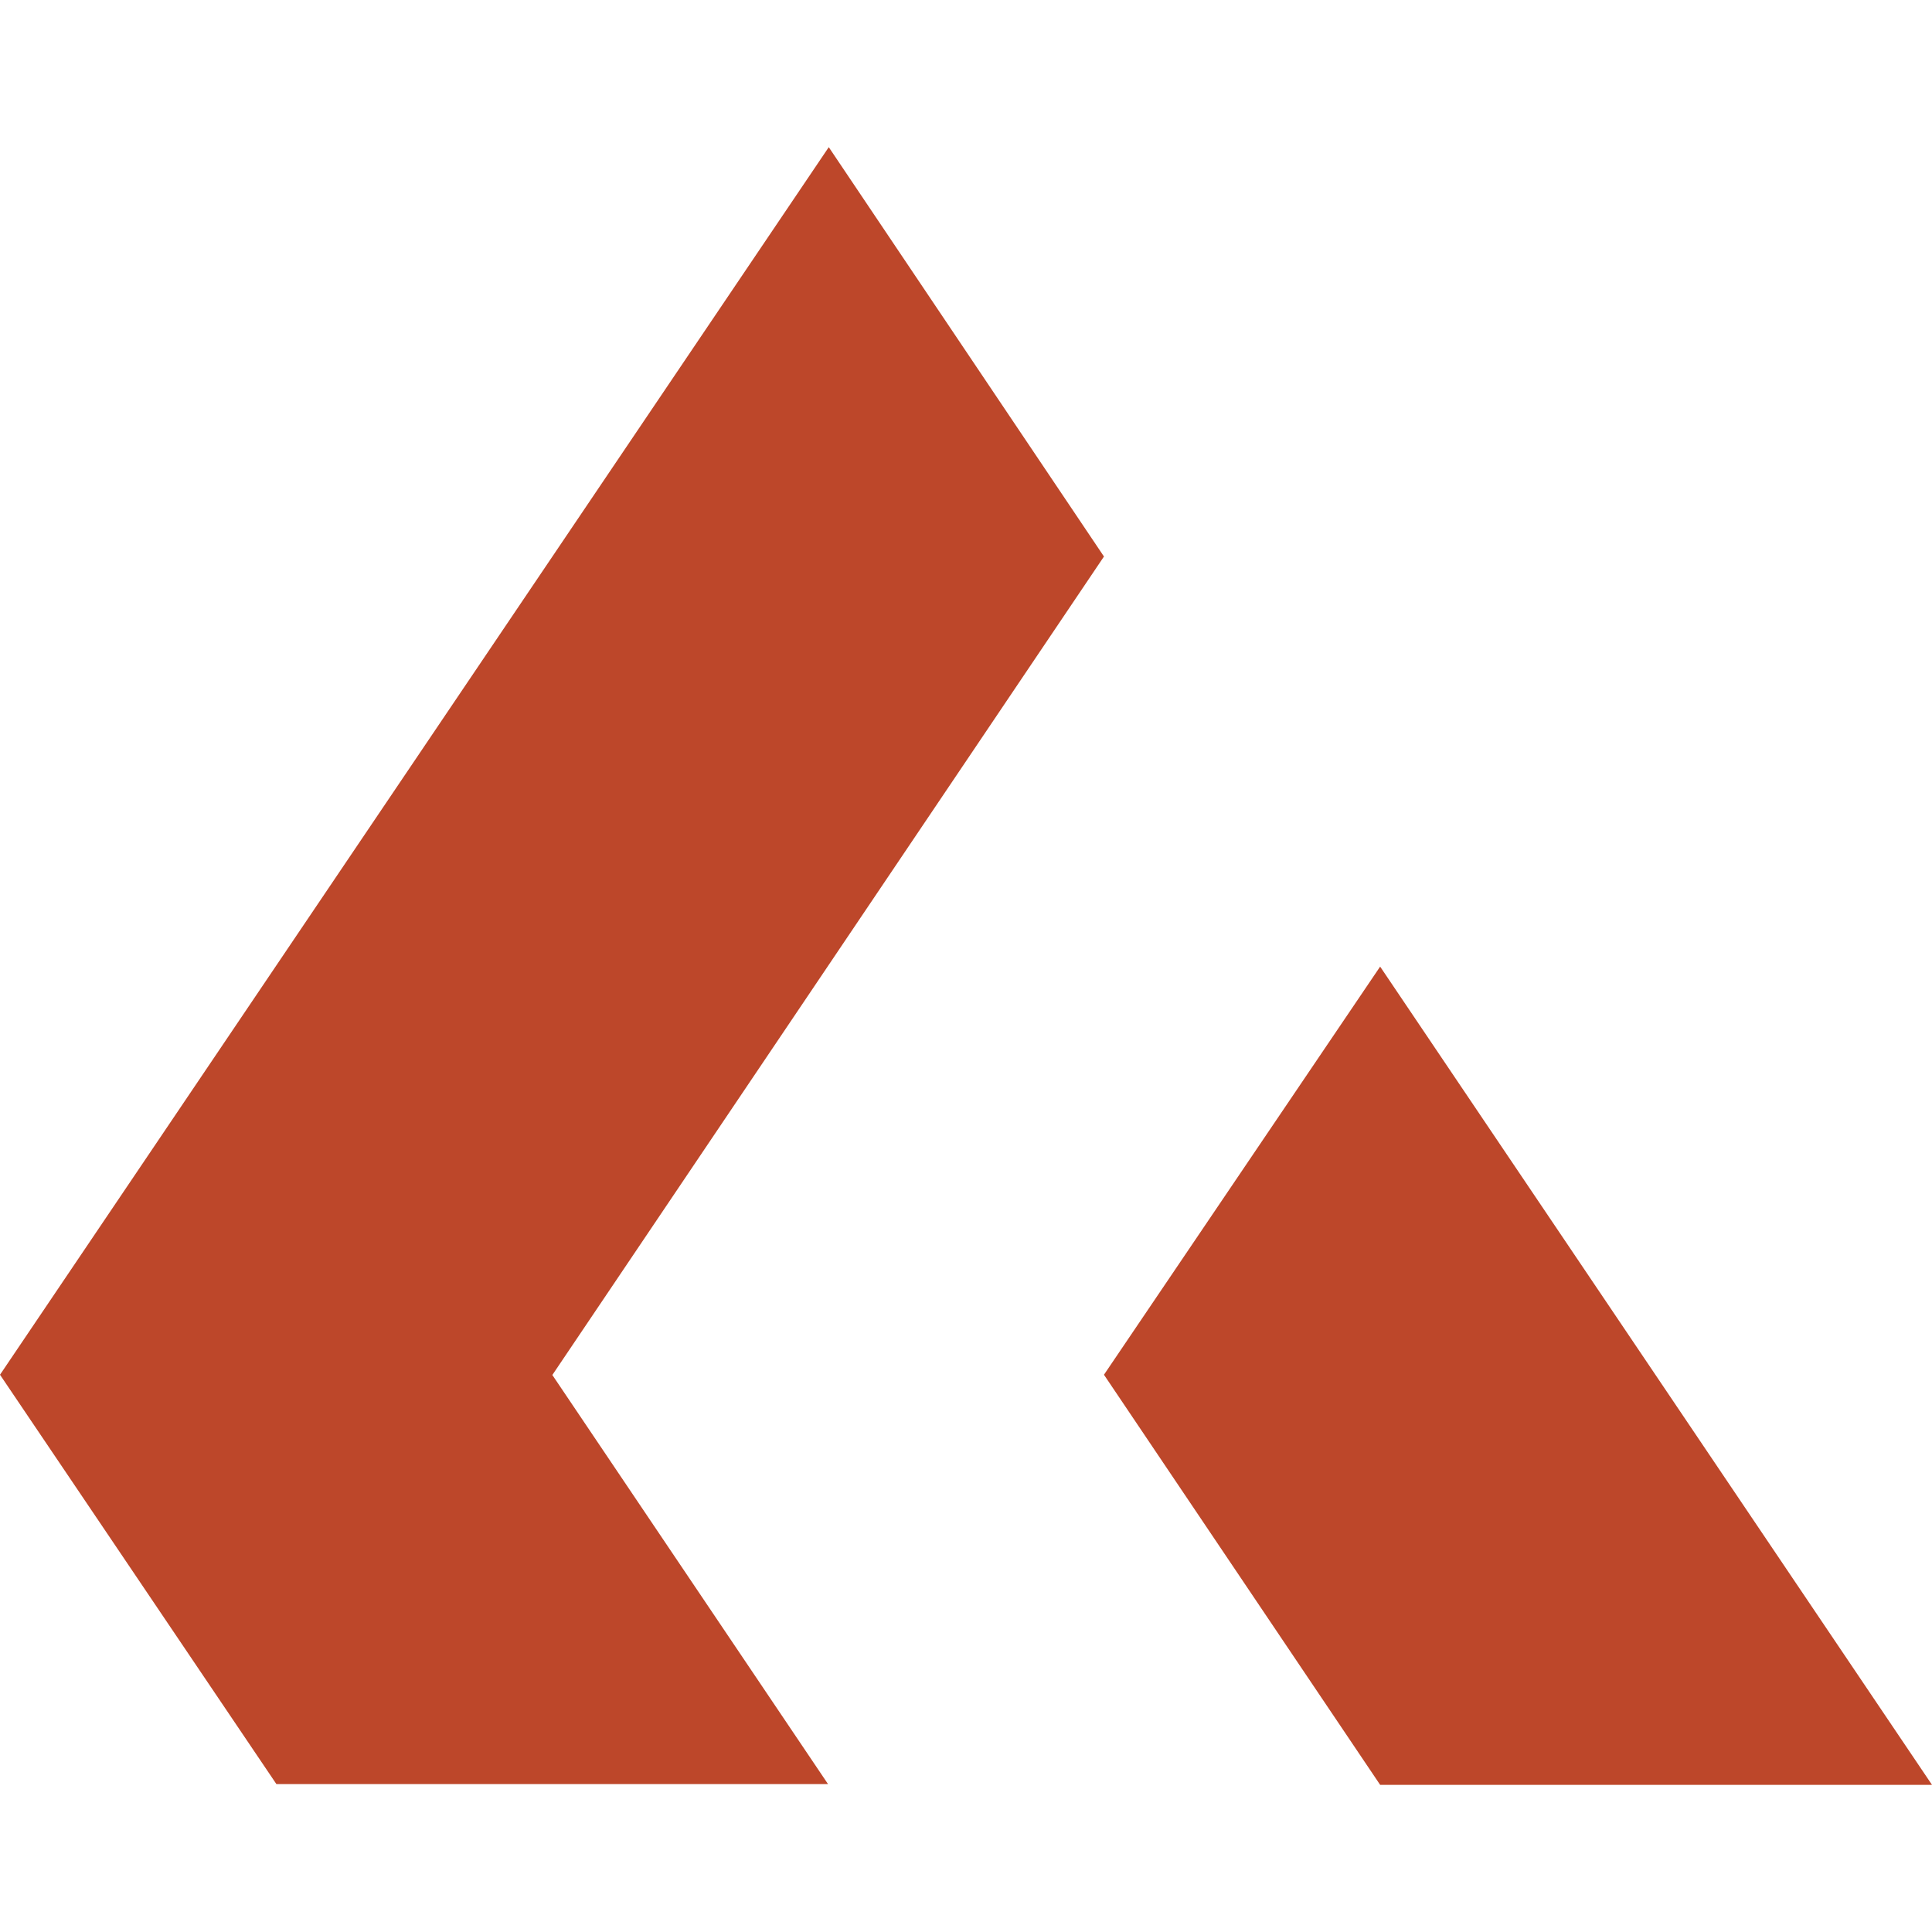 <svg xmlns="http://www.w3.org/2000/svg" version="1.1" xmlns:xlink="http://www.w3.org/1999/xlink" width="512" height="512"><svg id="SvgjsSvg1047" data-name="Layer 1" xmlns="http://www.w3.org/2000/svg" width="512" height="512" viewBox="0 0 512 512">
  <defs>
    <style>
      .cls-1 {
        fill: #bd472a;
      }
    </style>
  </defs>
  <polygon class="cls-1" points="512 473 365.751 473 292.562 364.322 365.751 256.161 512 473"></polygon>
  <polygon class="cls-1" points="146.378 364.387 219.438 472.806 73.253 472.806 0 364.322 219.632 39 292.562 147.484 146.378 364.387"></polygon>
</svg><style>@media (prefers-color-scheme: light) { :root { filter: none; } }
@media (prefers-color-scheme: dark) { :root { filter: none; } }
</style></svg>